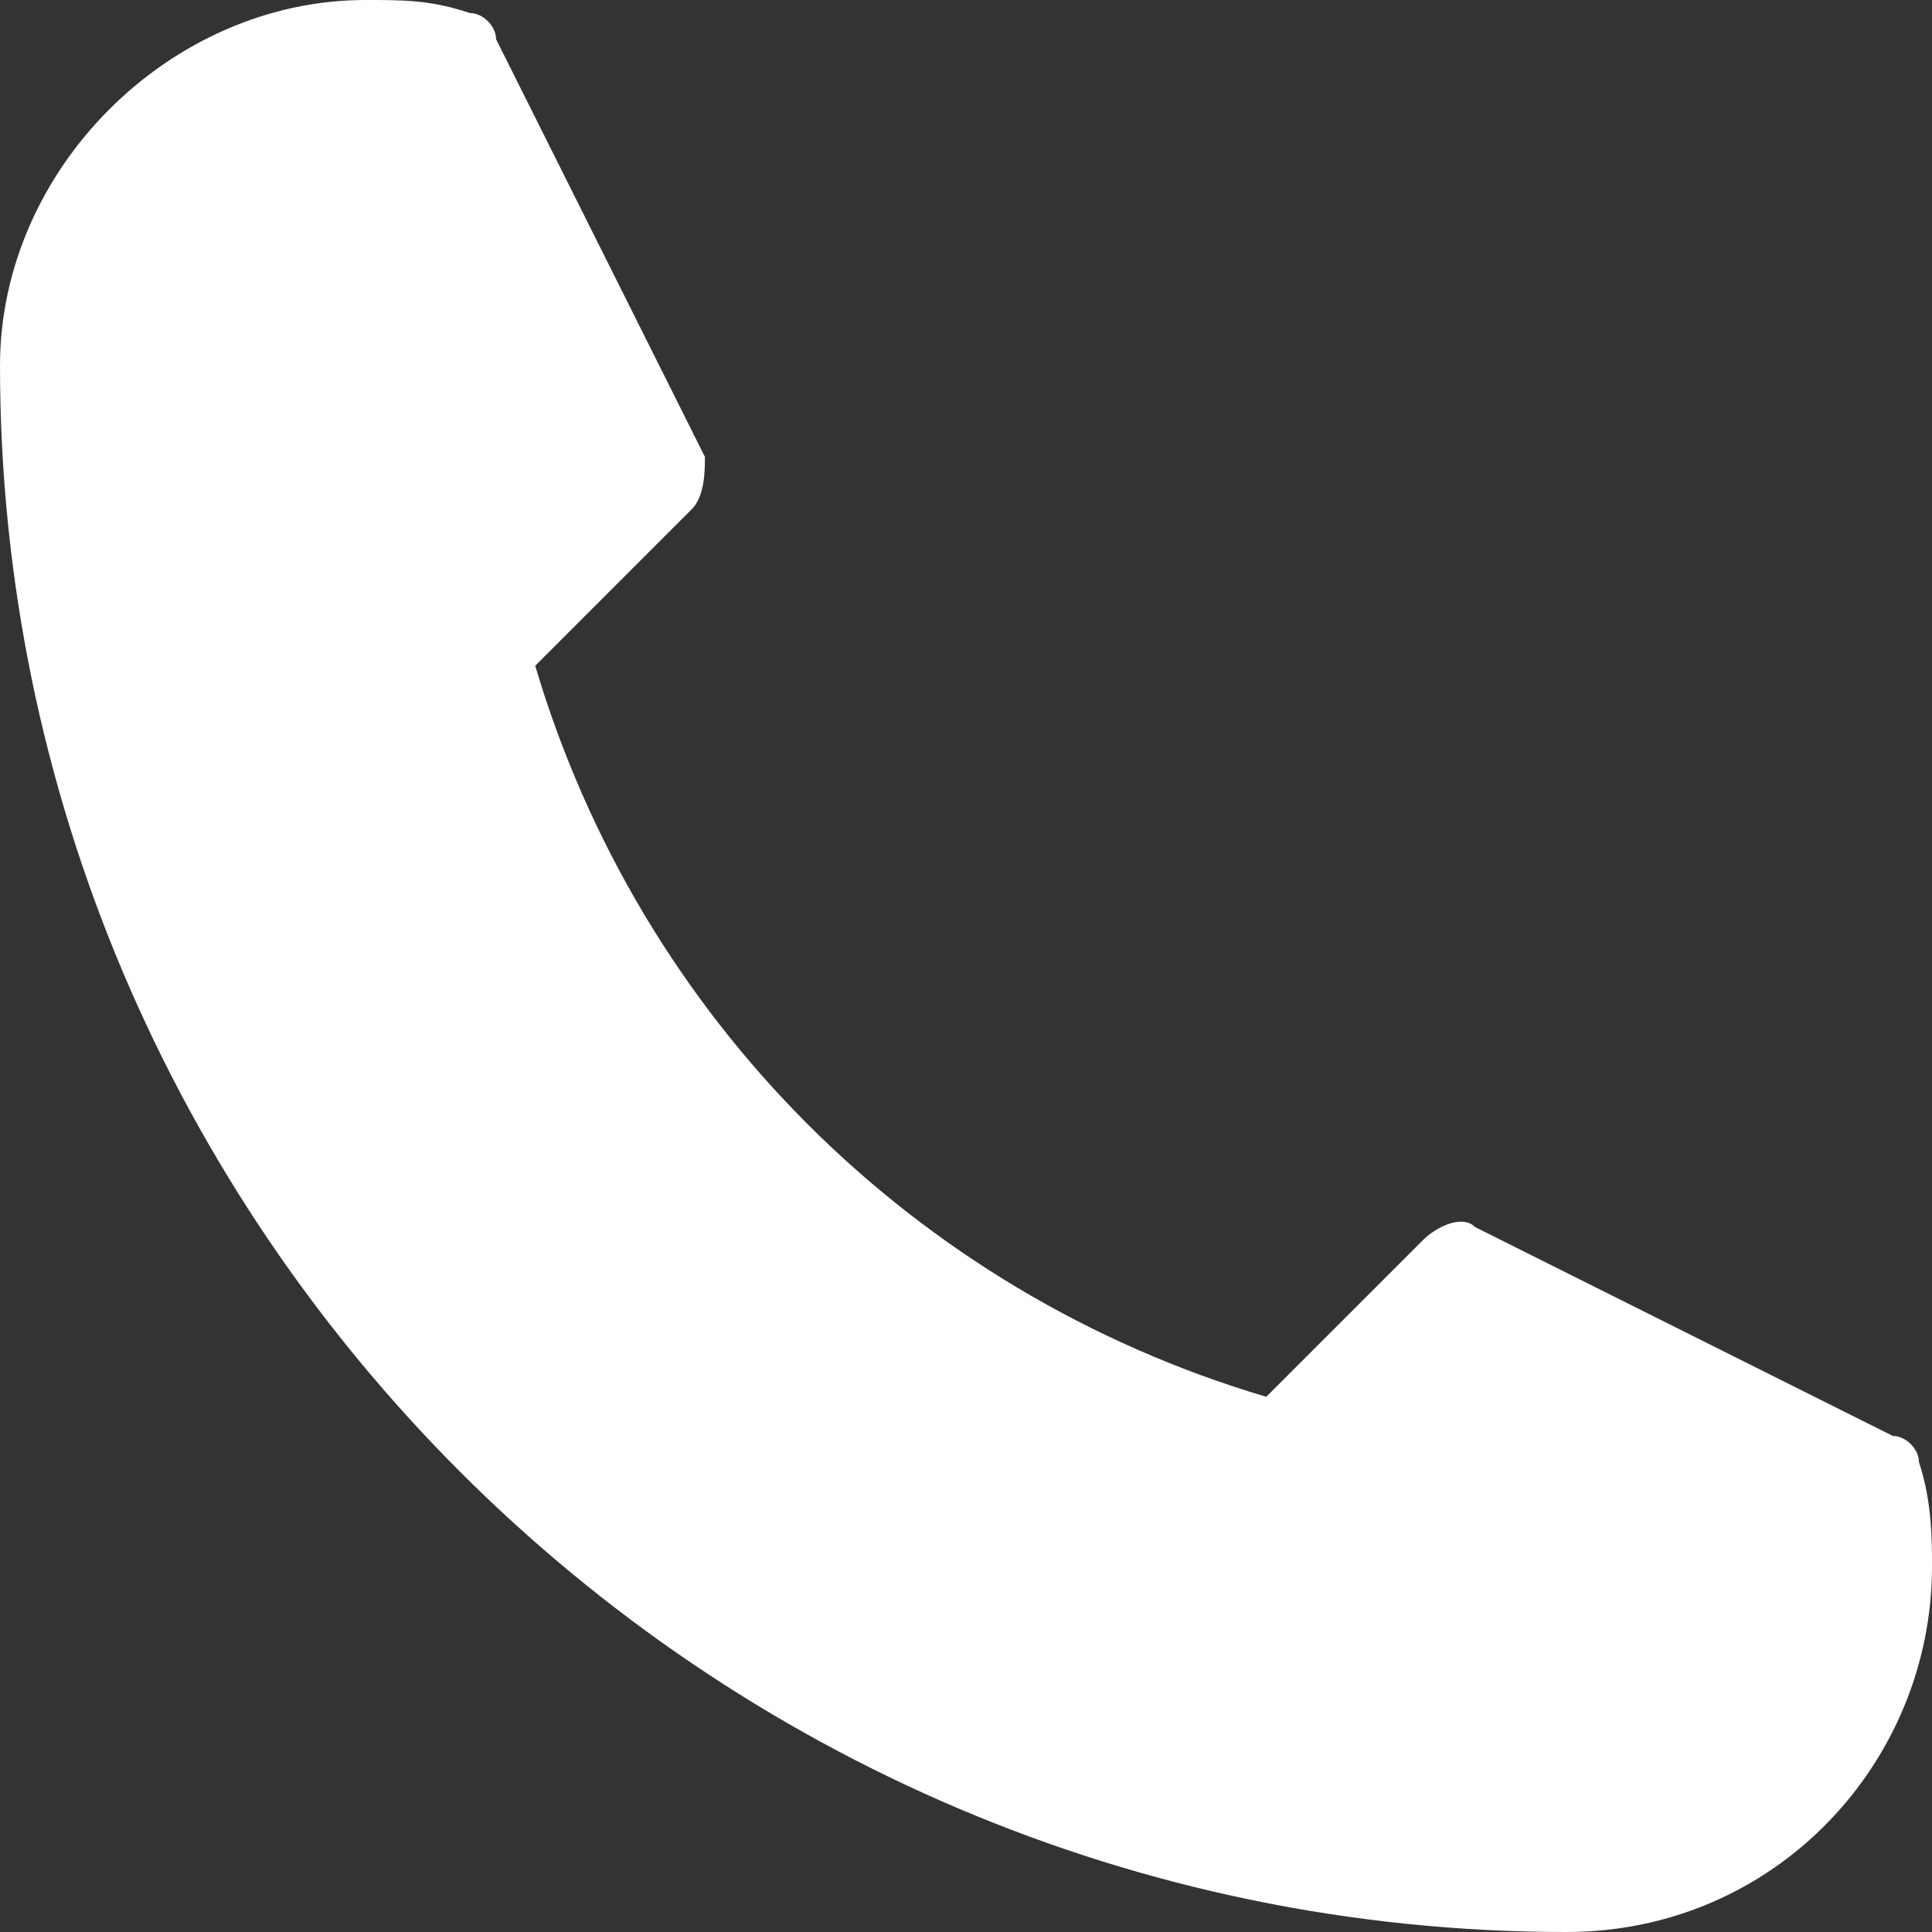 <?xml version="1.0" encoding="utf-8"?>
<!-- Generator: Adobe Illustrator 26.5.0, SVG Export Plug-In . SVG Version: 6.00 Build 0)  -->
<svg version="1.1" id="Layer_1" xmlns="http://www.w3.org/2000/svg" xmlns:xlink="http://www.w3.org/1999/xlink" x="0px" y="0px"
	 viewBox="0 0 14.8 14.8" style="enable-background:new 0 0 14.8 14.8;" xml:space="preserve">
<rect x="0" y="0" width="14.8" height="14.8" fill="#333333" stroke="none"/>
<style type="text/css">
	.st0{fill:#FFFFFF;}
</style>
<path id="Path_41884" class="st0" d="M14.7,11.2c0-0.1-0.1-0.2-0.2-0.2l-3.2-1.6c-0.1-0.1-0.3,0-0.4,0.1l-1.2,1.2l0,0
	C7,9.9,4.9,7.8,4.1,5.1l1.2-1.2l0,0c0.1-0.1,0.1-0.3,0.1-0.4L3.8,0.3c0-0.1-0.1-0.2-0.2-0.2C3.3,0,3.1,0,2.8,0C1.3,0,0,1.3,0,2.8
	c0,6.6,5.4,12,12,12c0,0,0,0,0,0c1.6,0,2.8-1.3,2.8-2.8C14.8,11.8,14.8,11.5,14.7,11.2L14.7,11.2z"/>
</svg>
